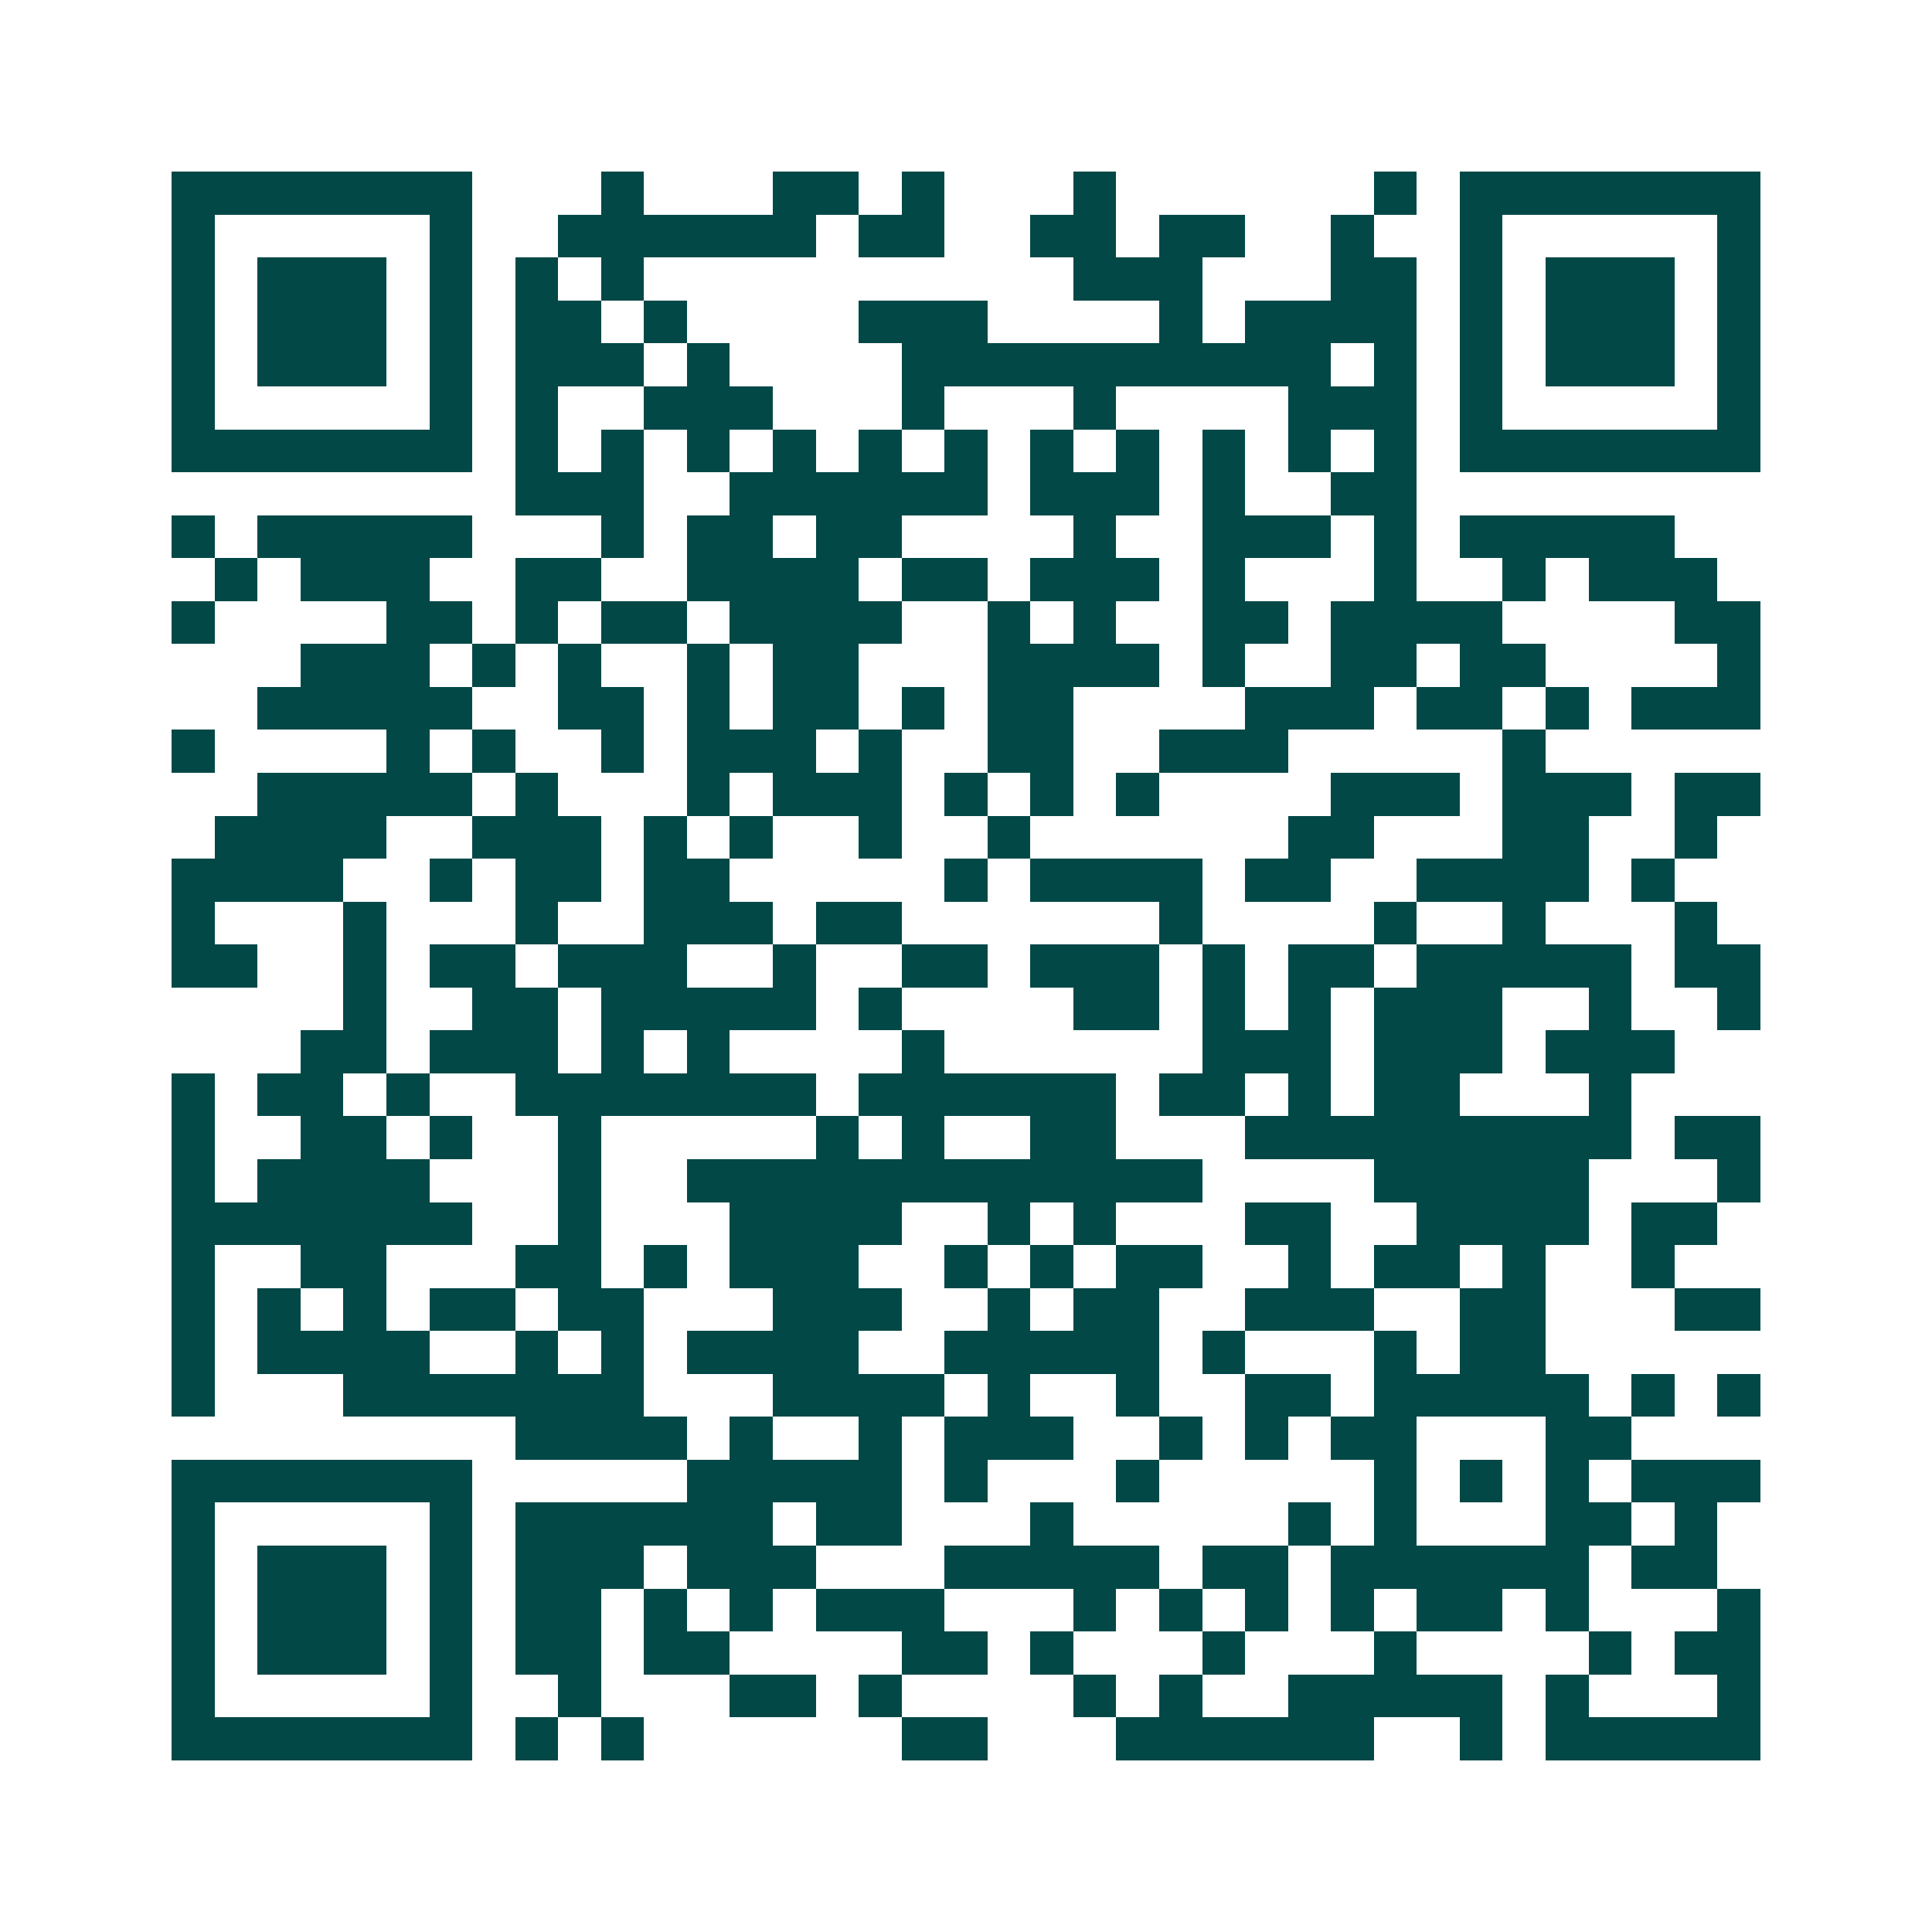 <svg xmlns="http://www.w3.org/2000/svg" width="200" height="200" viewBox="0 0 45 45" shape-rendering="crispEdges"><path fill="#ffffff" d="M0 0h45v45H0z"/><path stroke="#014847" d="M4 4.5h7m3 0h1m3 0h2m1 0h1m3 0h1m6 0h1m1 0h7M4 5.5h1m5 0h1m2 0h6m1 0h2m2 0h2m1 0h2m2 0h1m2 0h1m5 0h1M4 6.5h1m1 0h3m1 0h1m1 0h1m1 0h1m10 0h3m3 0h2m1 0h1m1 0h3m1 0h1M4 7.5h1m1 0h3m1 0h1m1 0h2m1 0h1m4 0h3m4 0h1m1 0h4m1 0h1m1 0h3m1 0h1M4 8.5h1m1 0h3m1 0h1m1 0h3m1 0h1m4 0h10m1 0h1m1 0h1m1 0h3m1 0h1M4 9.5h1m5 0h1m1 0h1m2 0h3m3 0h1m3 0h1m4 0h3m1 0h1m5 0h1M4 10.5h7m1 0h1m1 0h1m1 0h1m1 0h1m1 0h1m1 0h1m1 0h1m1 0h1m1 0h1m1 0h1m1 0h1m1 0h7M12 11.5h3m2 0h6m1 0h3m1 0h1m2 0h2M4 12.5h1m1 0h5m3 0h1m1 0h2m1 0h2m4 0h1m2 0h3m1 0h1m1 0h5M5 13.5h1m1 0h3m2 0h2m2 0h4m1 0h2m1 0h3m1 0h1m3 0h1m2 0h1m1 0h3M4 14.5h1m4 0h2m1 0h1m1 0h2m1 0h4m2 0h1m1 0h1m2 0h2m1 0h4m4 0h2M7 15.5h3m1 0h1m1 0h1m2 0h1m1 0h2m3 0h4m1 0h1m2 0h2m1 0h2m4 0h1M6 16.5h5m2 0h2m1 0h1m1 0h2m1 0h1m1 0h2m4 0h3m1 0h2m1 0h1m1 0h3M4 17.5h1m4 0h1m1 0h1m2 0h1m1 0h3m1 0h1m2 0h2m2 0h3m5 0h1M6 18.5h5m1 0h1m3 0h1m1 0h3m1 0h1m1 0h1m1 0h1m4 0h3m1 0h3m1 0h2M5 19.5h4m2 0h3m1 0h1m1 0h1m2 0h1m2 0h1m6 0h2m3 0h2m2 0h1M4 20.5h4m2 0h1m1 0h2m1 0h2m5 0h1m1 0h4m1 0h2m2 0h4m1 0h1M4 21.5h1m3 0h1m3 0h1m2 0h3m1 0h2m6 0h1m4 0h1m2 0h1m3 0h1M4 22.5h2m2 0h1m1 0h2m1 0h3m2 0h1m2 0h2m1 0h3m1 0h1m1 0h2m1 0h5m1 0h2M8 23.5h1m2 0h2m1 0h5m1 0h1m4 0h2m1 0h1m1 0h1m1 0h3m2 0h1m2 0h1M7 24.5h2m1 0h3m1 0h1m1 0h1m4 0h1m6 0h3m1 0h3m1 0h3M4 25.5h1m1 0h2m1 0h1m2 0h7m1 0h6m1 0h2m1 0h1m1 0h2m3 0h1M4 26.5h1m2 0h2m1 0h1m2 0h1m5 0h1m1 0h1m2 0h2m3 0h9m1 0h2M4 27.5h1m1 0h4m3 0h1m2 0h12m4 0h5m3 0h1M4 28.5h7m2 0h1m3 0h4m2 0h1m1 0h1m3 0h2m2 0h4m1 0h2M4 29.5h1m2 0h2m3 0h2m1 0h1m1 0h3m2 0h1m1 0h1m1 0h2m2 0h1m1 0h2m1 0h1m2 0h1M4 30.5h1m1 0h1m1 0h1m1 0h2m1 0h2m3 0h3m2 0h1m1 0h2m2 0h3m2 0h2m3 0h2M4 31.5h1m1 0h4m2 0h1m1 0h1m1 0h4m2 0h5m1 0h1m3 0h1m1 0h2M4 32.5h1m3 0h7m3 0h4m1 0h1m2 0h1m2 0h2m1 0h5m1 0h1m1 0h1M12 33.5h4m1 0h1m2 0h1m1 0h3m2 0h1m1 0h1m1 0h2m3 0h2M4 34.5h7m5 0h5m1 0h1m3 0h1m5 0h1m1 0h1m1 0h1m1 0h3M4 35.5h1m5 0h1m1 0h6m1 0h2m3 0h1m5 0h1m1 0h1m3 0h2m1 0h1M4 36.5h1m1 0h3m1 0h1m1 0h3m1 0h3m3 0h5m1 0h2m1 0h6m1 0h2M4 37.5h1m1 0h3m1 0h1m1 0h2m1 0h1m1 0h1m1 0h3m3 0h1m1 0h1m1 0h1m1 0h1m1 0h2m1 0h1m3 0h1M4 38.5h1m1 0h3m1 0h1m1 0h2m1 0h2m4 0h2m1 0h1m3 0h1m3 0h1m4 0h1m1 0h2M4 39.5h1m5 0h1m2 0h1m3 0h2m1 0h1m4 0h1m1 0h1m2 0h5m1 0h1m3 0h1M4 40.5h7m1 0h1m1 0h1m6 0h2m3 0h6m2 0h1m1 0h5"/></svg>
